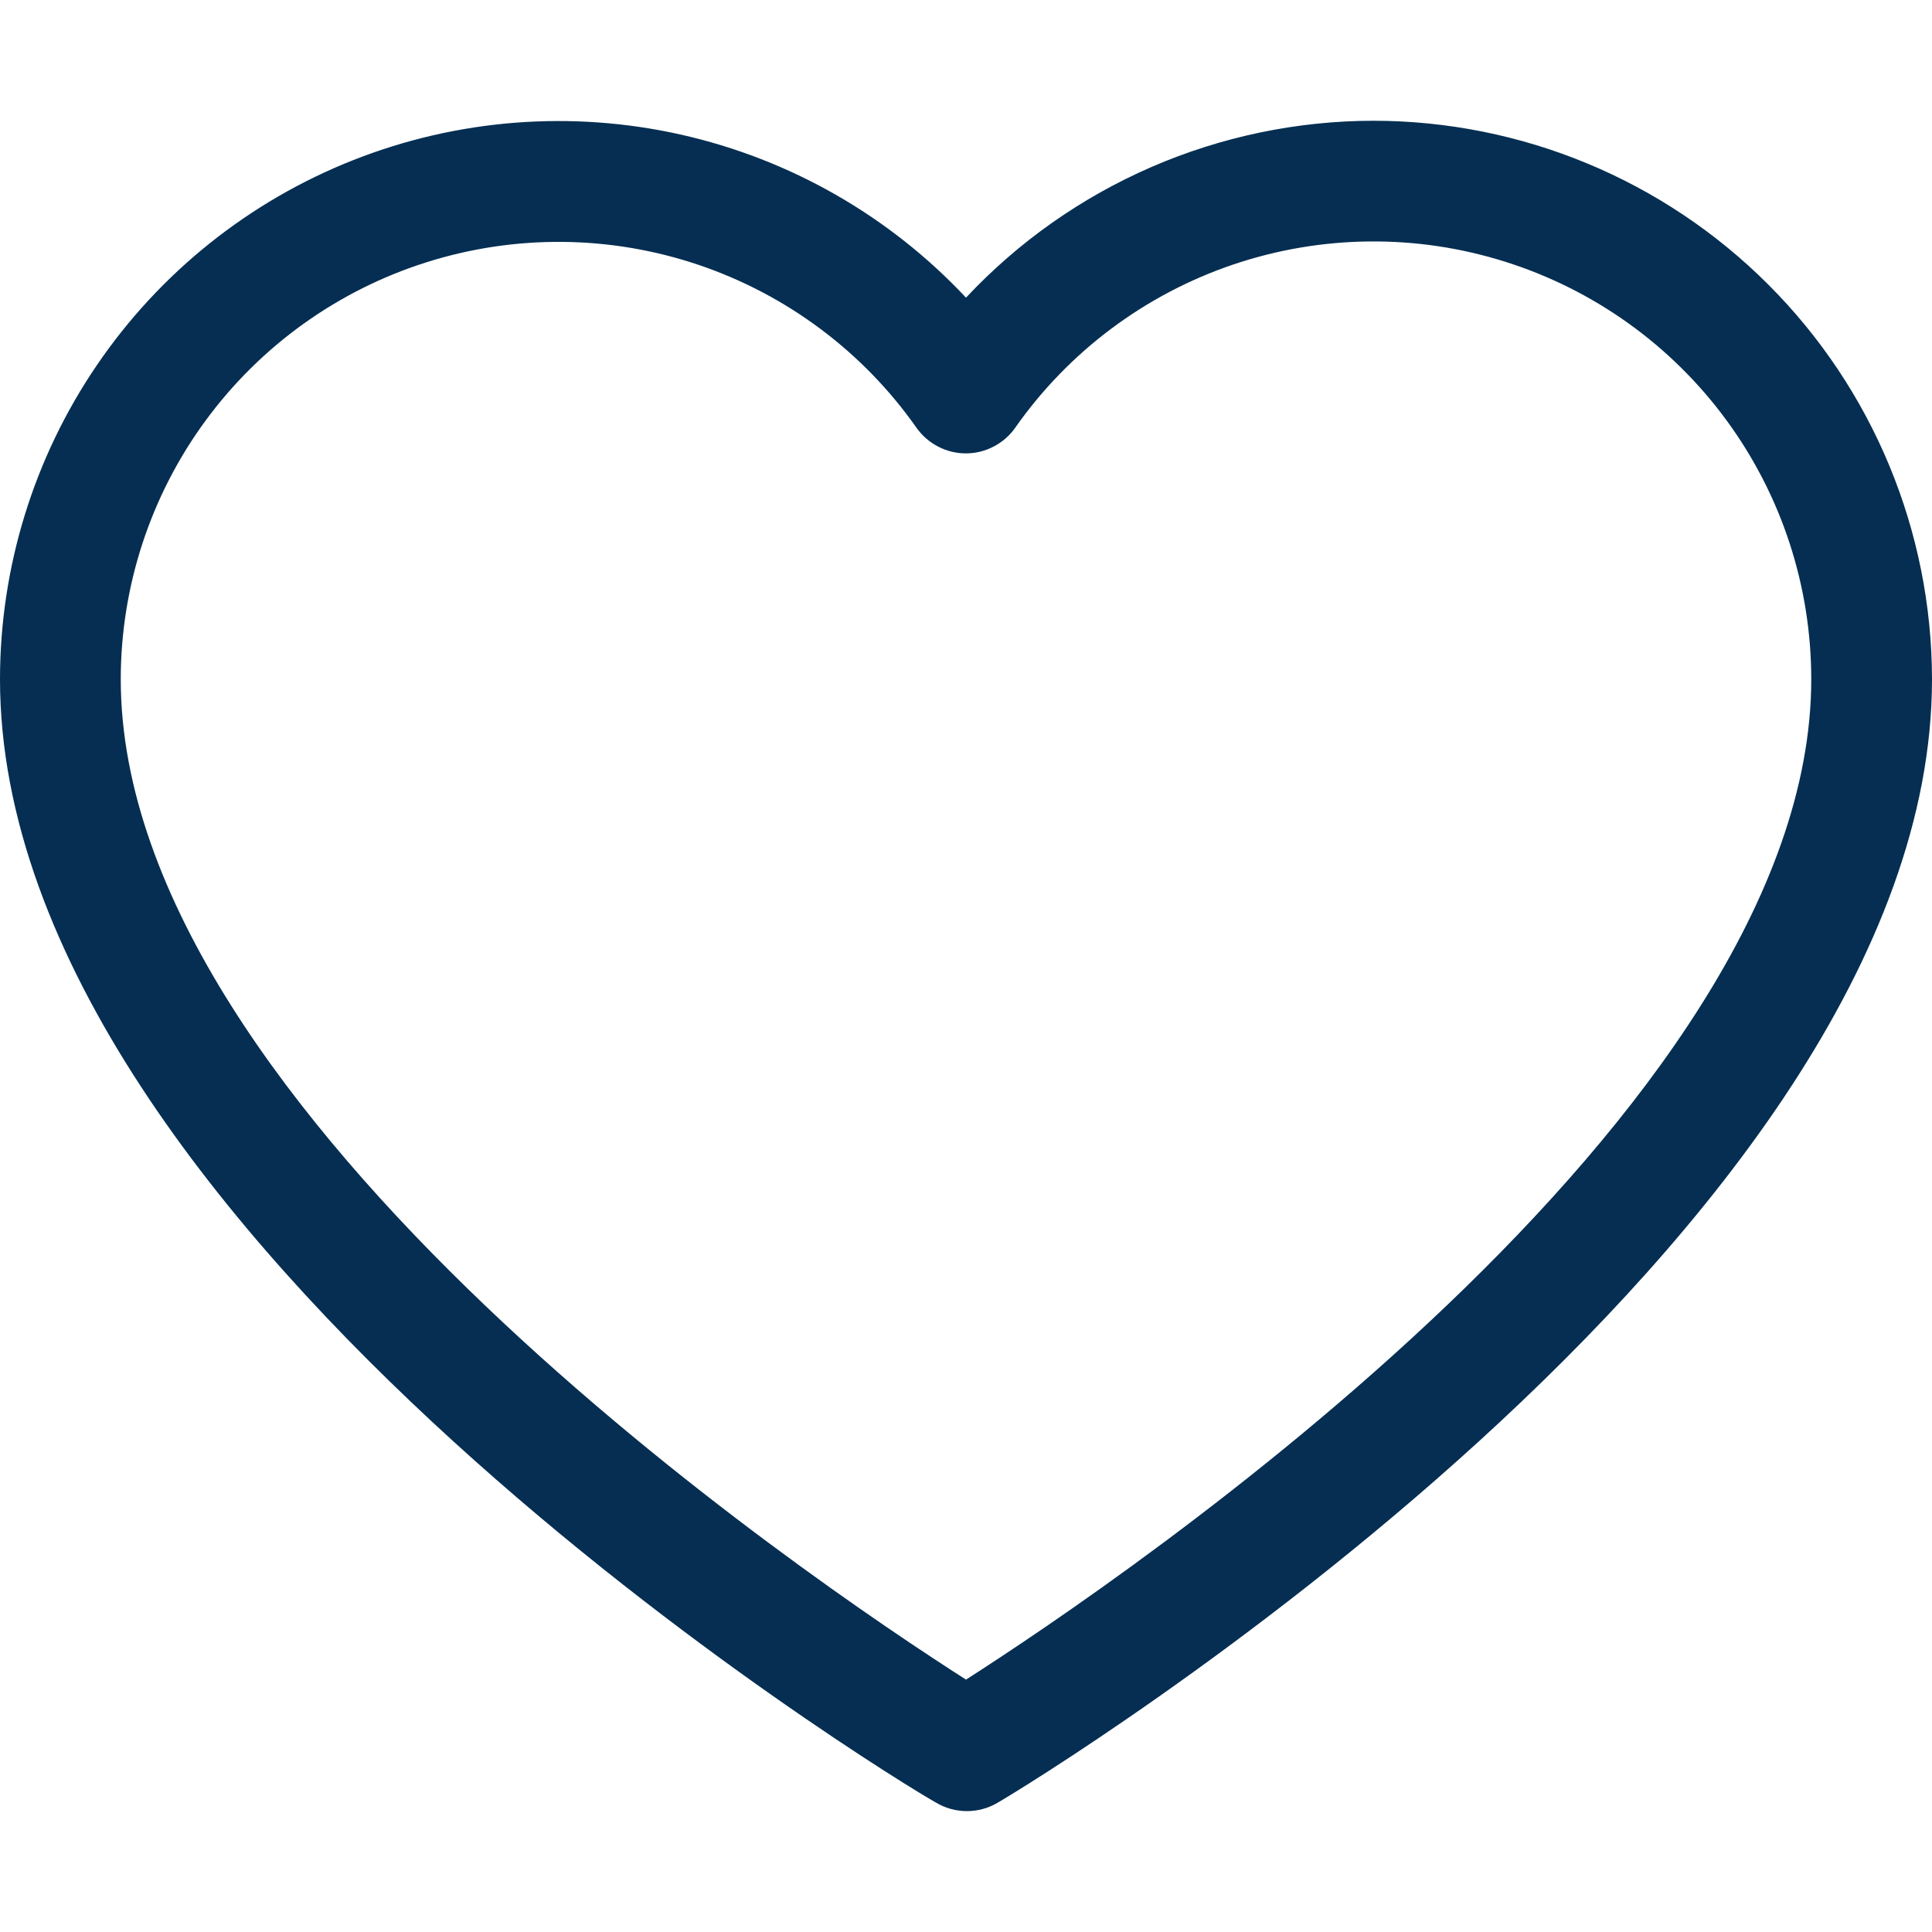 <svg width="30" height="30" viewBox="0 0 30 30" fill="none" xmlns="http://www.w3.org/2000/svg">
<g clip-path="url(#clip0_149_207)">
<path d="M21.328 1.875C20.142 1.876 18.968 2.121 17.88 2.593C16.791 3.066 15.811 3.756 15 4.622C13.811 3.353 12.268 2.471 10.572 2.09C8.875 1.709 7.103 1.847 5.486 2.486C3.869 3.124 2.481 4.235 1.503 5.672C0.524 7.11 0.001 8.808 0 10.547C0 19.181 13.927 27.656 14.531 27.989C14.677 28.077 14.844 28.123 15.014 28.123C15.184 28.123 15.351 28.077 15.497 27.989C16.073 27.656 30 19.181 30 10.547C29.997 8.248 29.083 6.043 27.457 4.418C25.832 2.792 23.627 1.877 21.328 1.875ZM15 26.081C12.577 24.534 1.875 17.306 1.875 10.547C1.876 9.103 2.337 7.697 3.191 6.533C4.045 5.369 5.247 4.507 6.624 4.072C8.001 3.637 9.48 3.651 10.848 4.113C12.216 4.576 13.401 5.461 14.231 6.642C14.318 6.765 14.433 6.865 14.566 6.934C14.699 7.004 14.847 7.04 14.998 7.04C15.148 7.04 15.296 7.004 15.429 6.934C15.563 6.865 15.678 6.765 15.764 6.642C16.594 5.459 17.779 4.572 19.148 4.108C20.517 3.645 21.997 3.629 23.375 4.065C24.753 4.5 25.957 5.363 26.811 6.529C27.665 7.694 28.125 9.102 28.125 10.547C28.125 17.302 17.423 24.53 15 26.081Z" fill="#052E52"/>
</g>
<defs>
<clipPath id="clip0_149_207">
<rect width="30" height="30" fill="white"/>
</clipPath>
</defs>
</svg>
